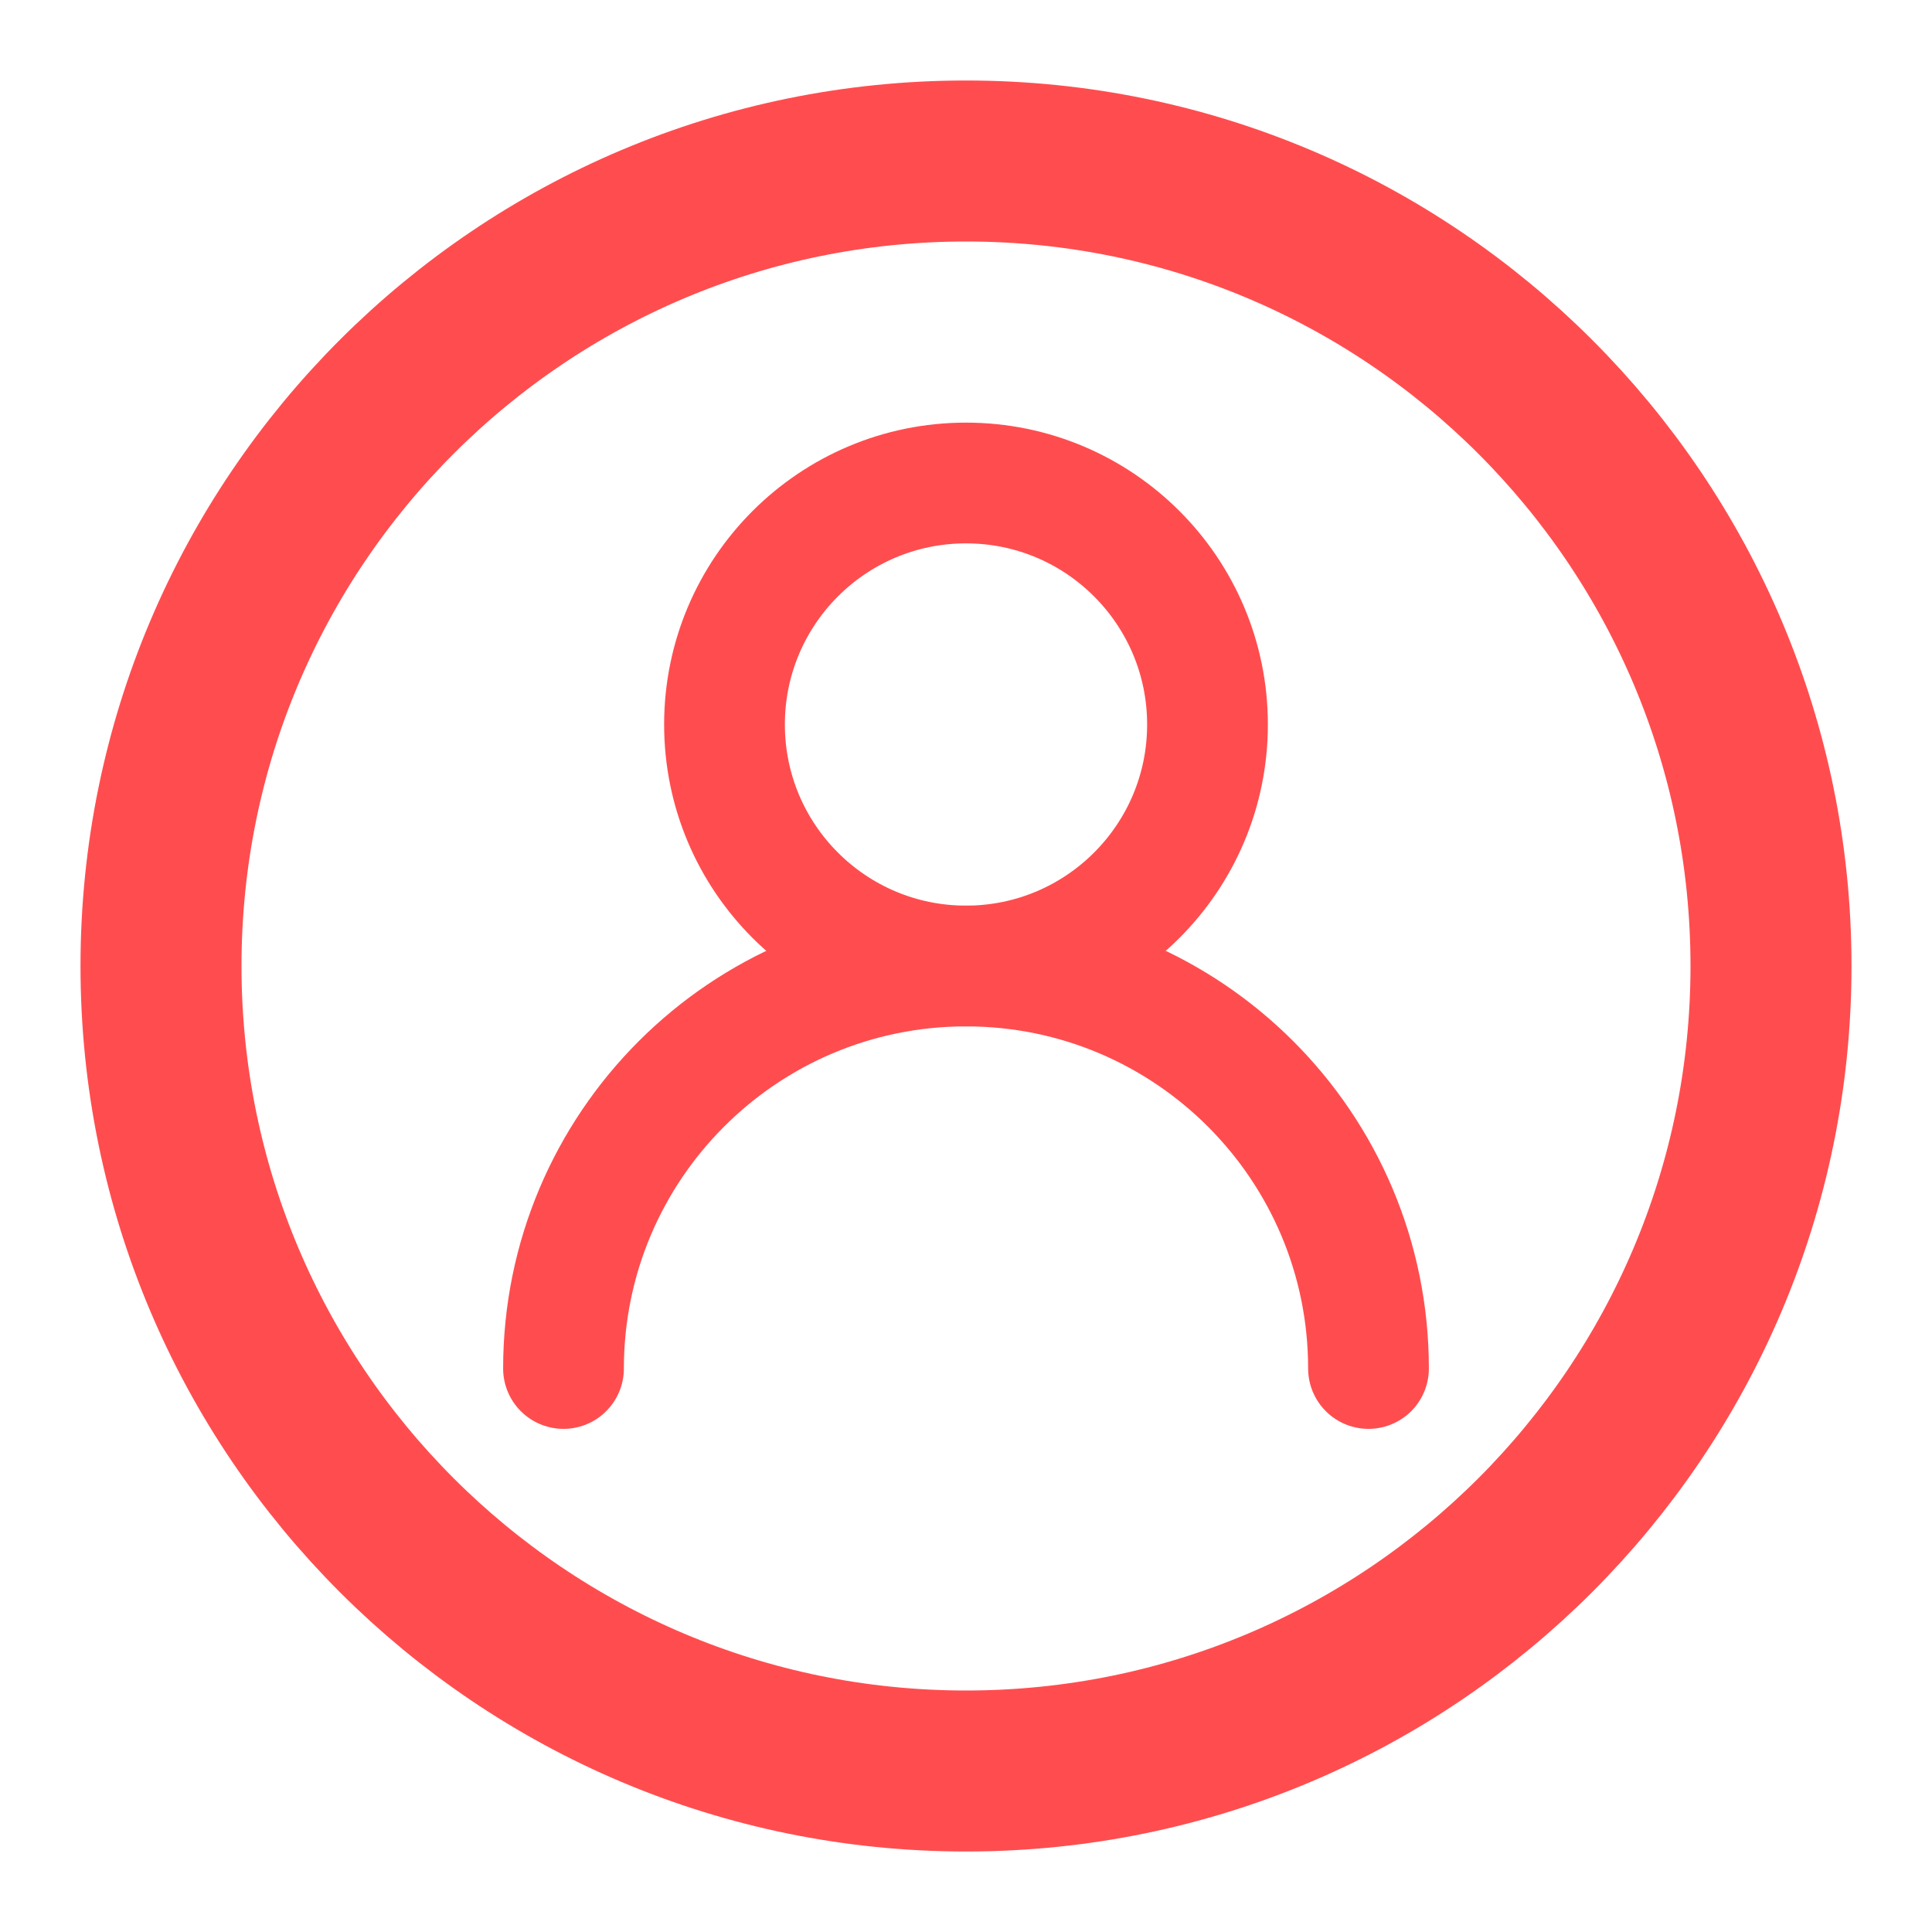 <svg width="24" height="24" viewBox="0 0 24 24" fill="none" xmlns="http://www.w3.org/2000/svg">
<path d="M15 9C15 7.343 13.657 6 12 6C10.343 6 9 7.343 9 9C9 10.657 10.343 12 12 12C13.657 12 15 10.657 15 9Z" stroke="#FF4D4F" stroke-width="1.5" stroke-linecap="round" stroke-linejoin="round"/>
<path d="M22 12C22 6.477 17.523 2 12 2C6.477 2 2 6.477 2 12C2 17.523 6.477 22 12 22C17.523 22 22 17.523 22 12Z" stroke="#FF4D4F" stroke-width="2" stroke-linecap="round" stroke-linejoin="round"/>
<path d="M17 17C17 14.239 14.761 12 12 12C9.239 12 7 14.239 7 17" stroke="#FF4D4F" stroke-width="1.5" stroke-linecap="round" stroke-linejoin="round"/>
</svg>
